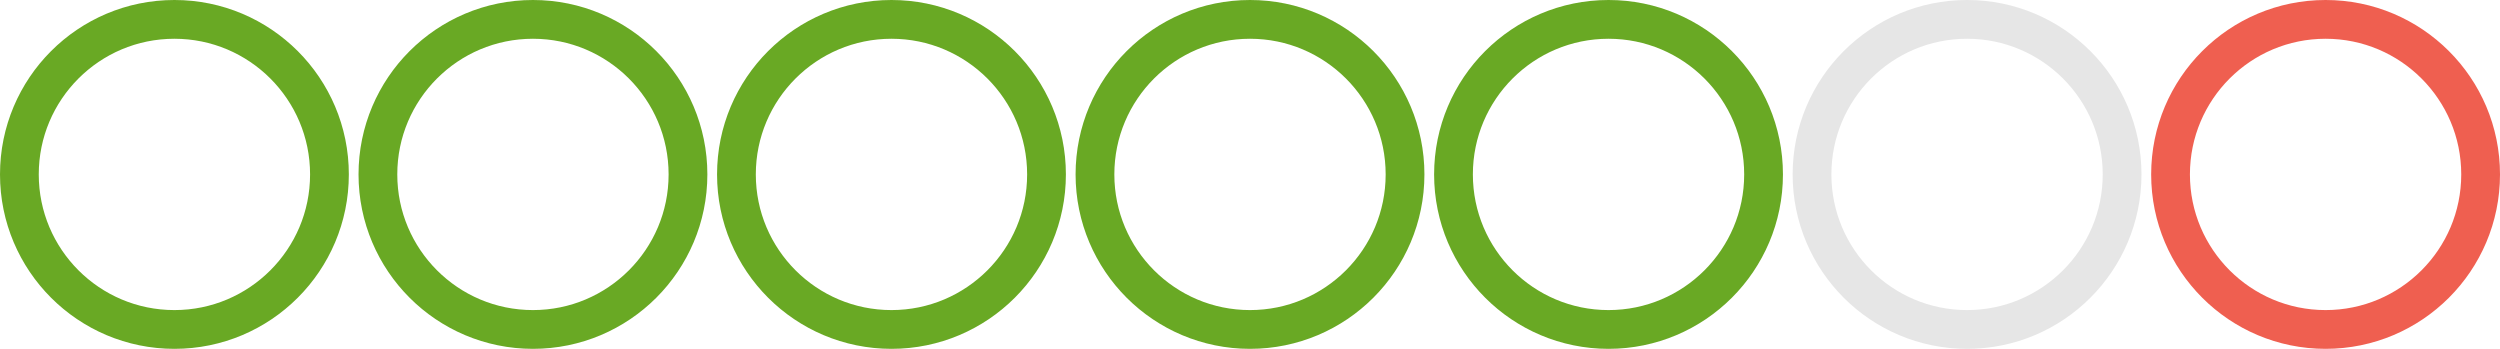 <svg xmlns="http://www.w3.org/2000/svg" width="258" height="36" viewBox="0 0 258 36"><style>.st0{stroke:#69a924}.st0,.st1,.st2{fill:none;stroke-width:4;stroke-linecap:round;stroke-linejoin:round;stroke-miterlimit:10}.st1{stroke:#ef5f50}.st2{stroke:#e6e6e6}</style><circle class="st0" cx="18" cy="18" r="16"/><circle class="st0" cx="55" cy="18" r="16"/><circle class="st0" cx="92" cy="18" r="16"/><circle class="st0" cx="129" cy="18" r="16"/><circle class="st0" cx="166" cy="18" r="16"/><circle class="st1" cx="240" cy="18" r="16"/><circle class="st2" cx="203" cy="18" r="16"/></svg>